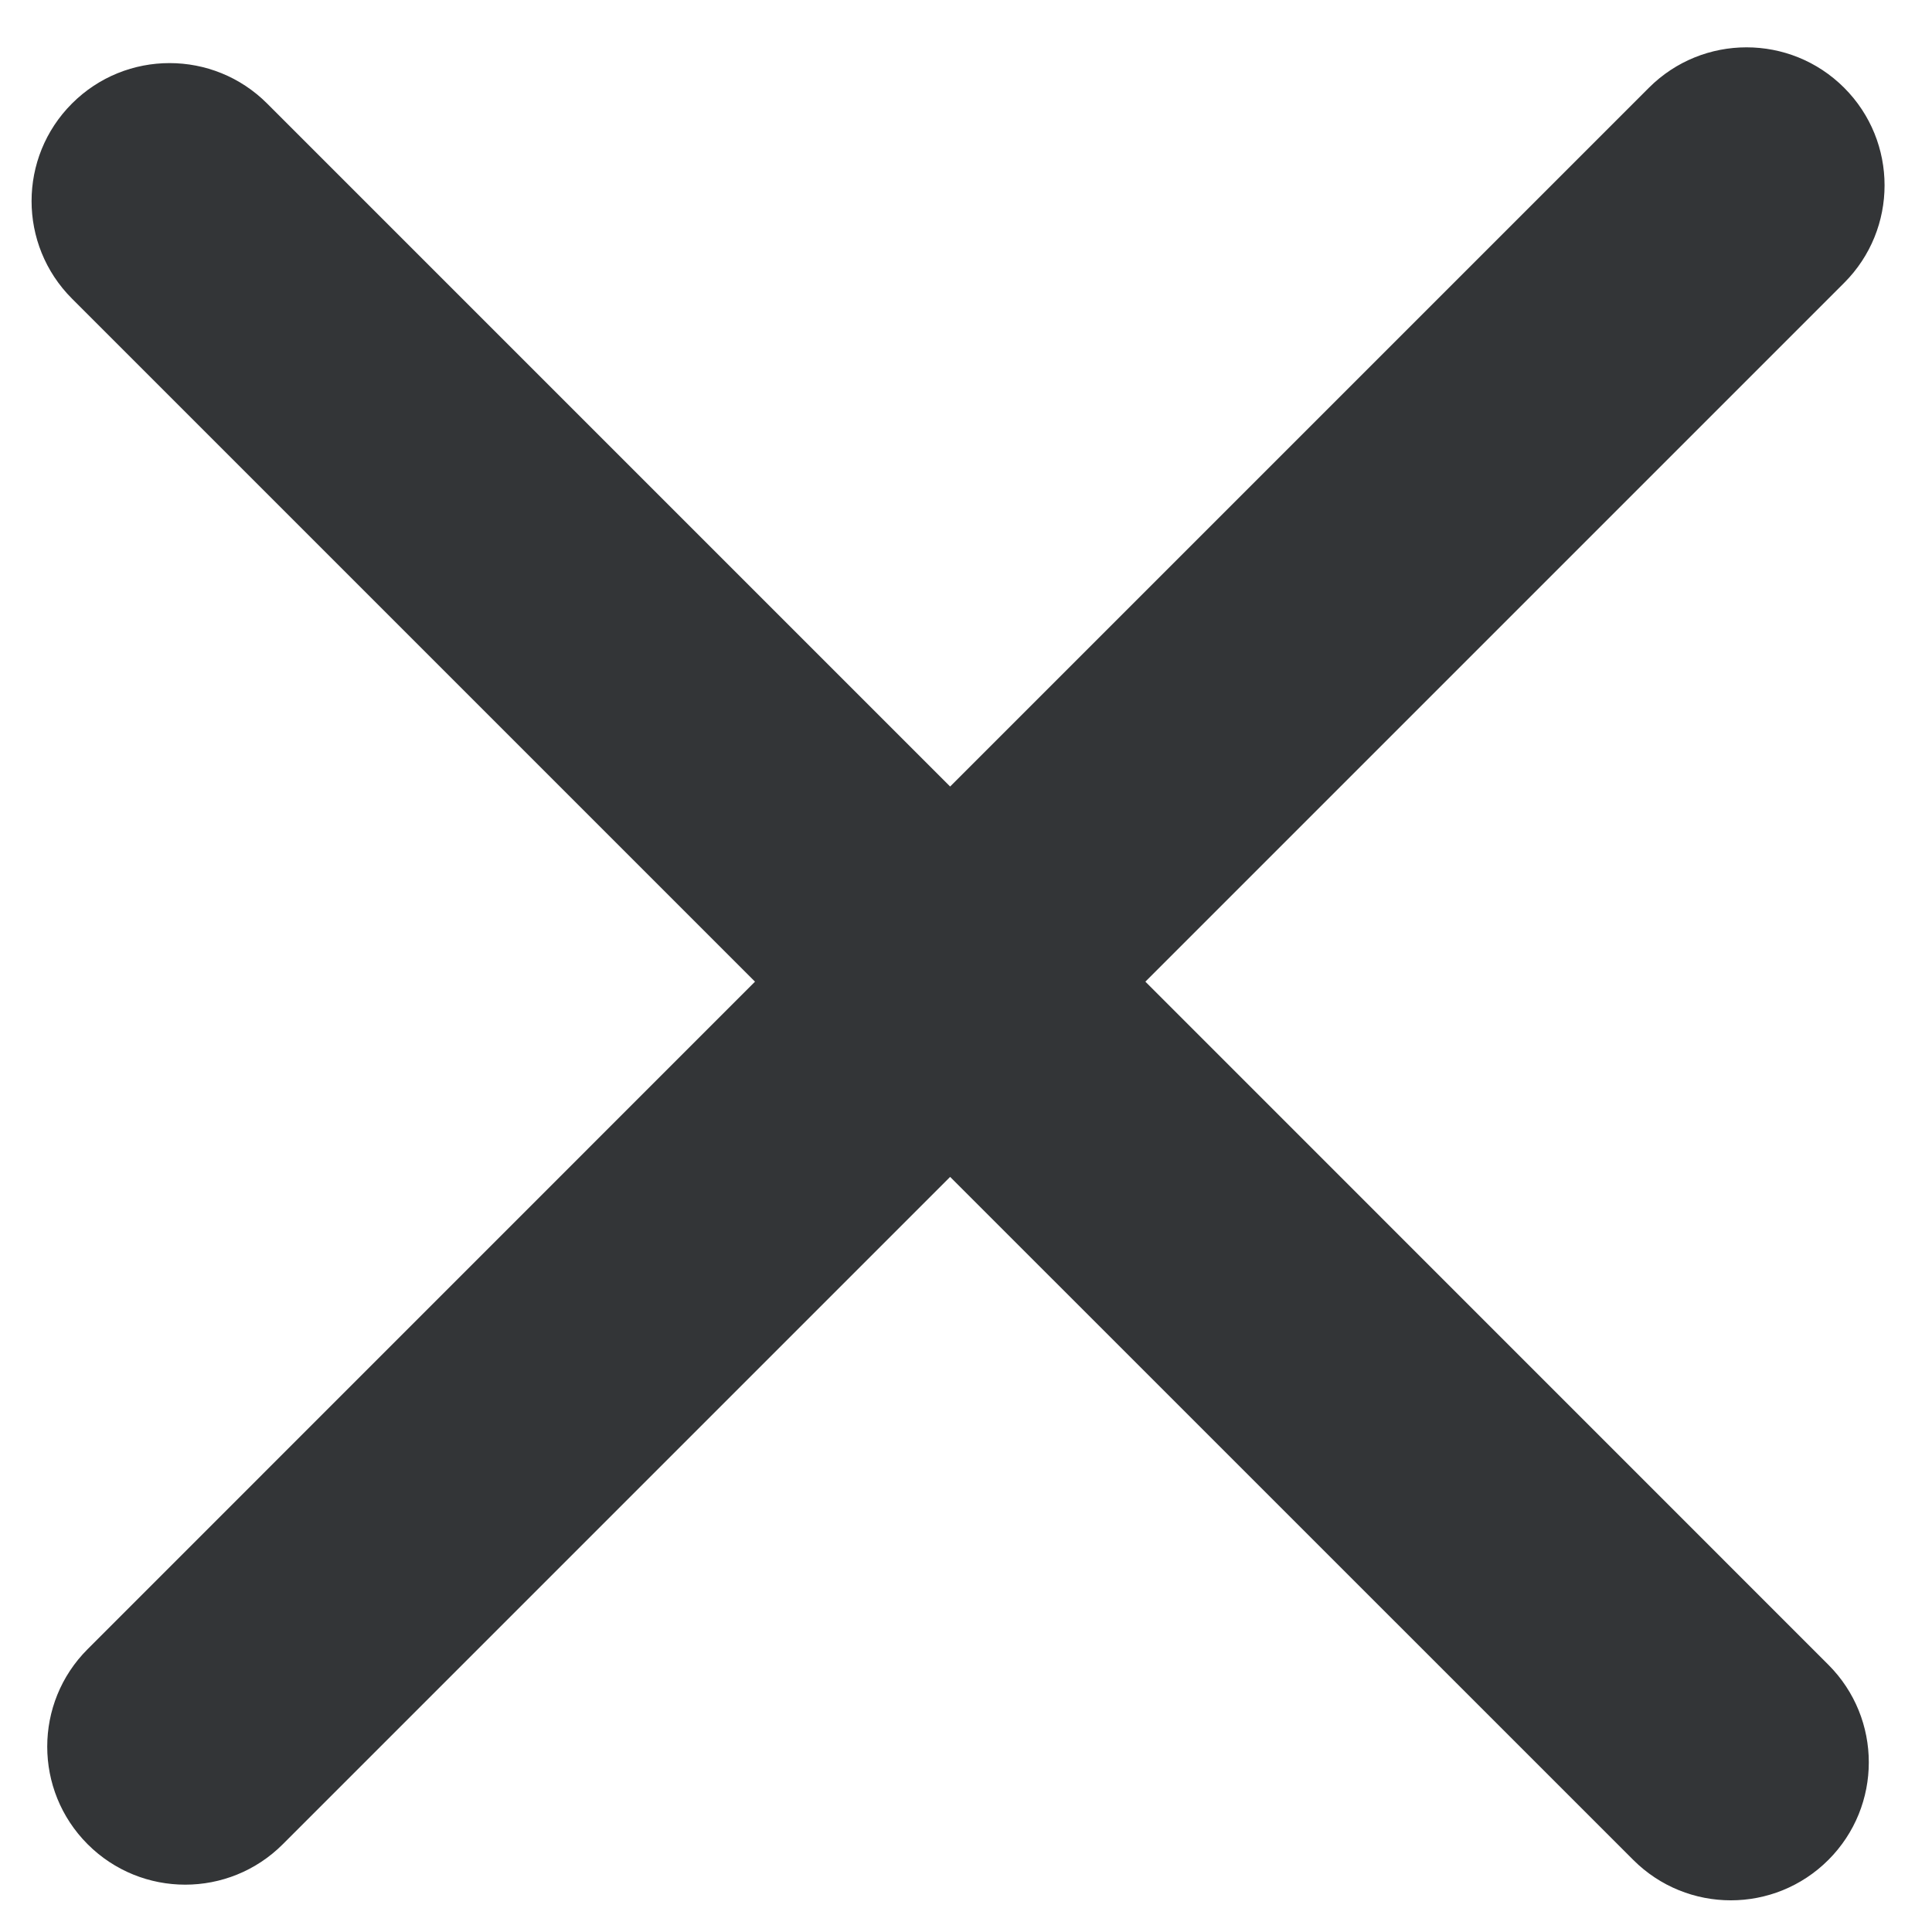 <?xml version="1.0" encoding="UTF-8"?> <svg xmlns="http://www.w3.org/2000/svg" width="19" height="19" viewBox="0 0 19 19" fill="none"><path fill-rule="evenodd" clip-rule="evenodd" d="M16.062 18.291C16.592 18.821 17.451 18.821 17.981 18.291C18.511 17.761 18.511 16.902 17.981 16.372L11.264 9.654L18.136 2.782C18.666 2.252 18.666 1.393 18.136 0.863C17.606 0.333 16.746 0.333 16.216 0.863L9.344 7.735L2.627 1.018C2.097 0.488 1.238 0.488 0.708 1.018C0.178 1.548 0.178 2.407 0.708 2.937L7.425 9.654L0.862 16.218C0.332 16.747 0.332 17.607 0.862 18.137C1.392 18.667 2.251 18.667 2.781 18.137L9.344 11.574L16.062 18.291Z" fill="#333537"></path></svg> 
